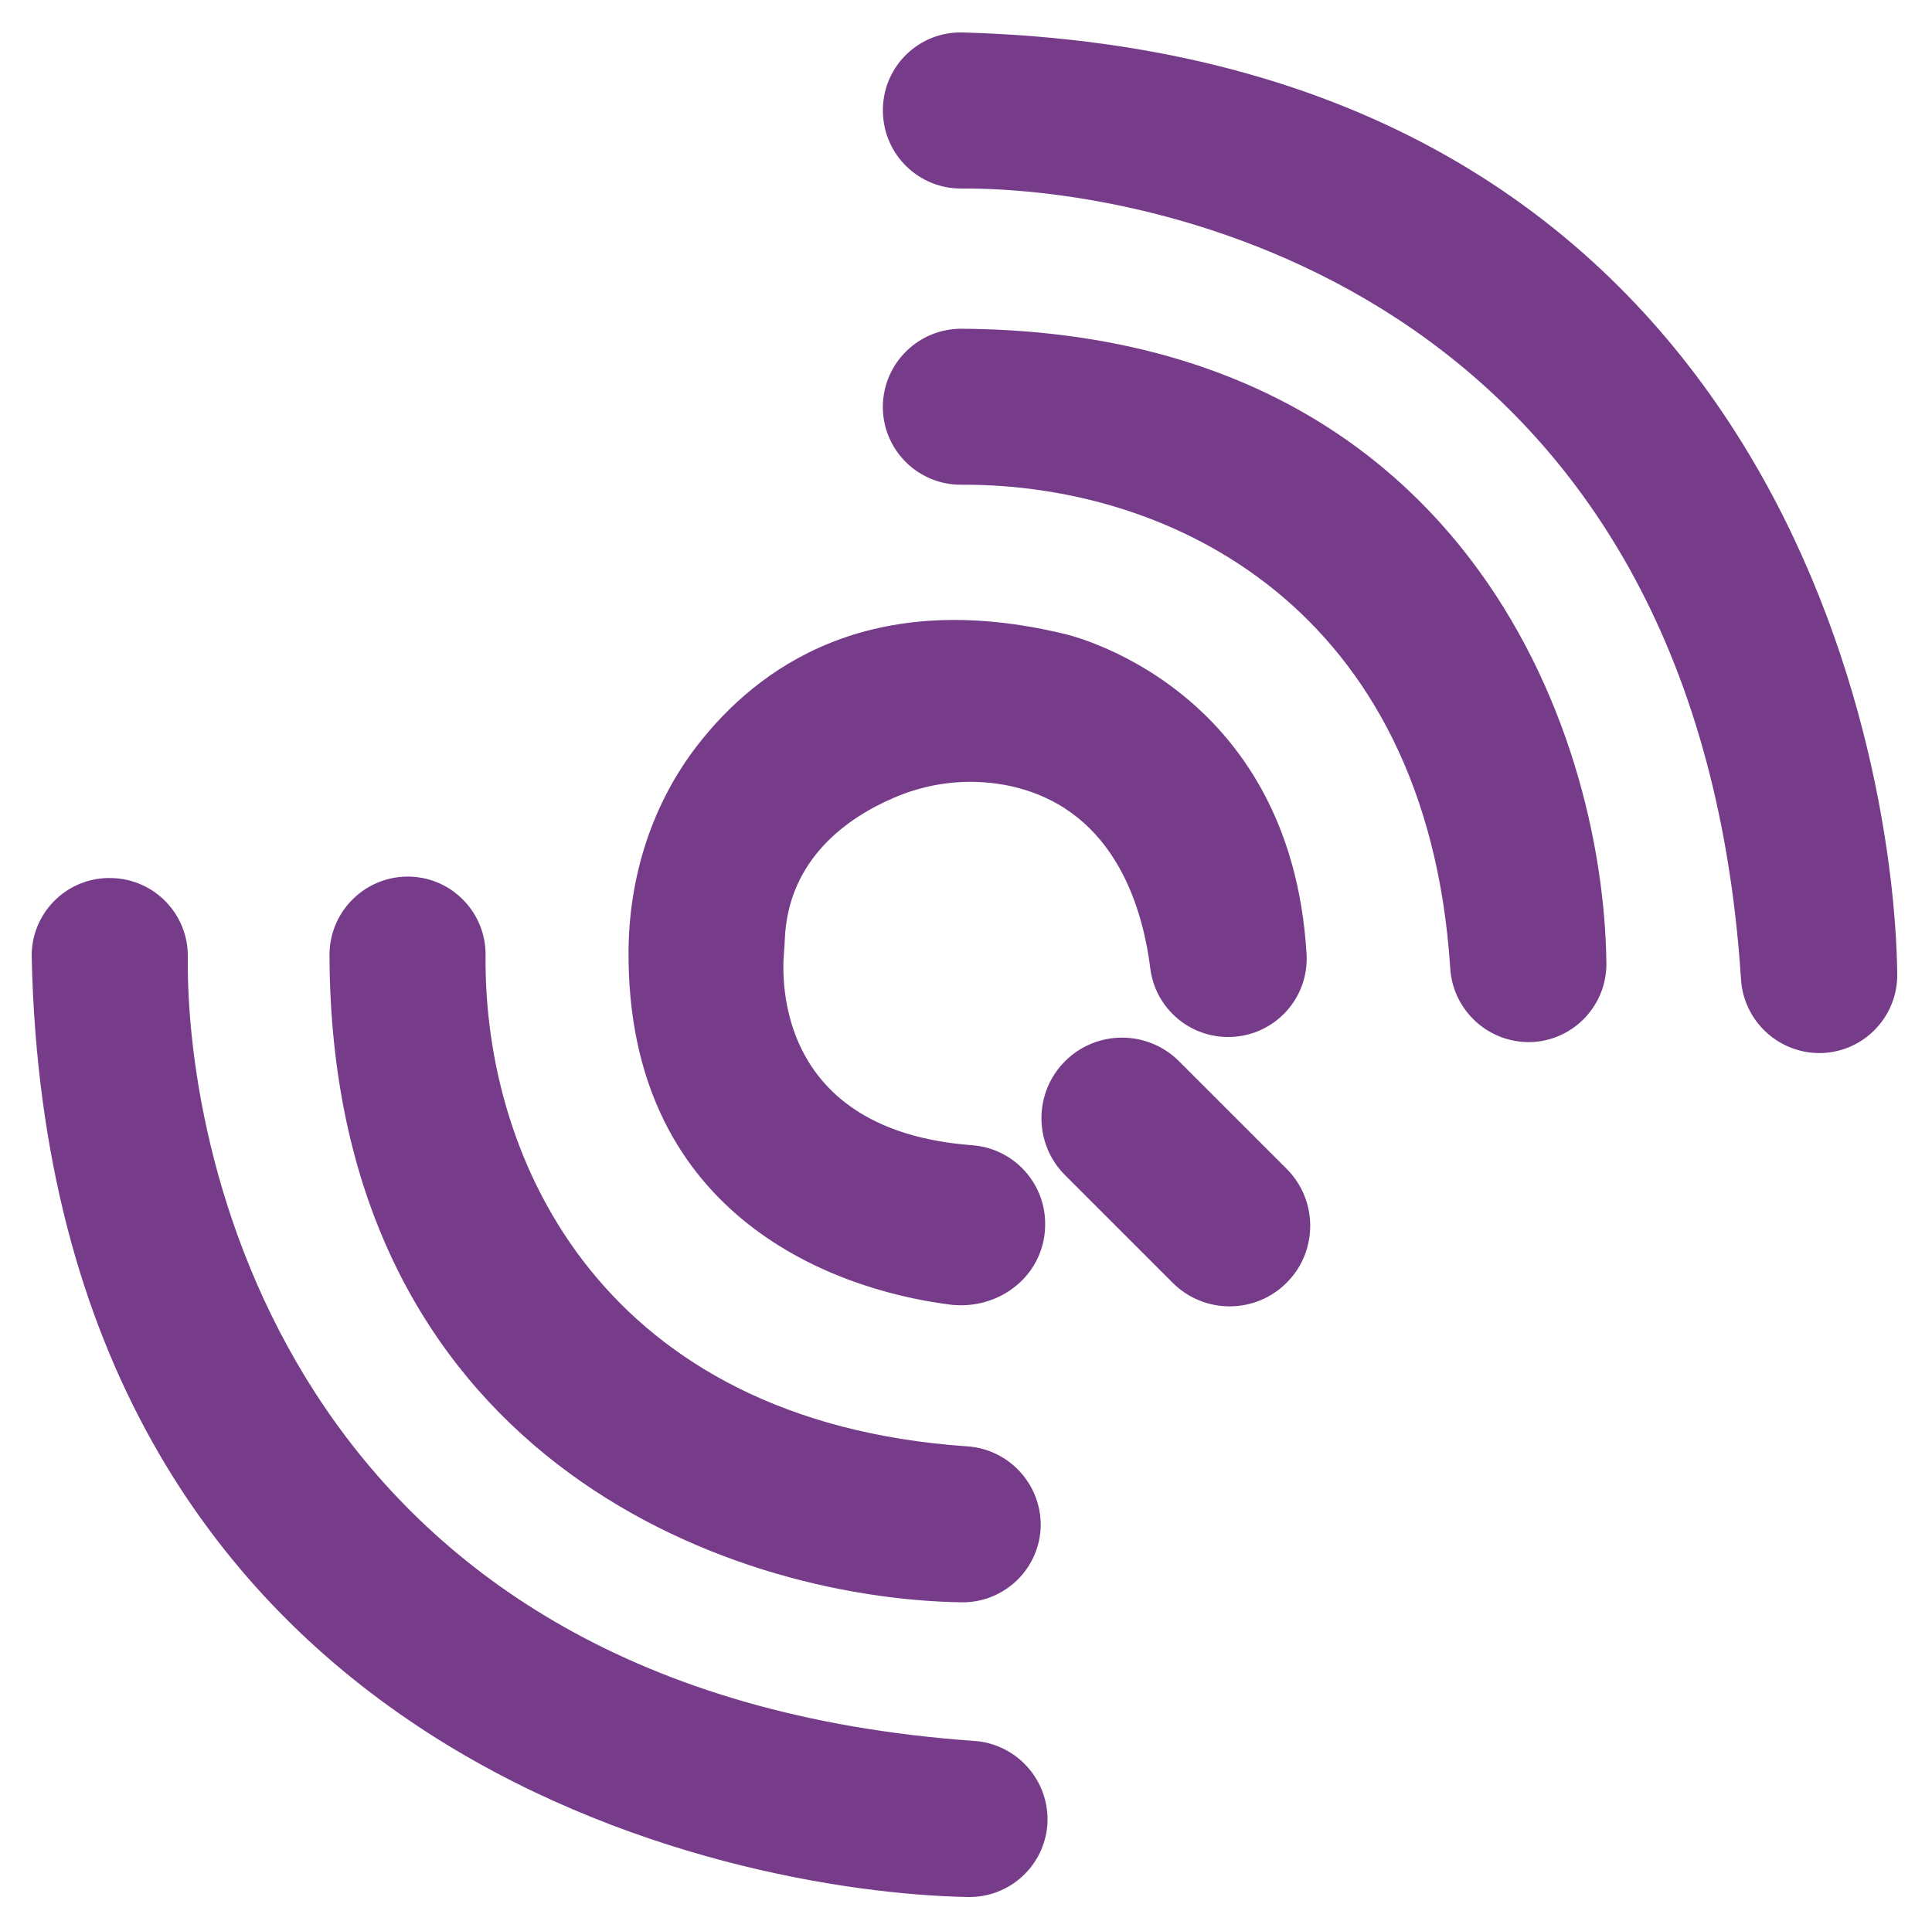 <?xml version="1.0" encoding="iso-8859-1"?>
<!-- Generator: Adobe Illustrator 19.0.0, SVG Export Plug-In . SVG Version: 6.00 Build 0)  -->
<svg version="1.1" id="Layer_1" xmlns="http://www.w3.org/2000/svg" xmlns:xlink="http://www.w3.org/1999/xlink" x="0px" y="0px"
	 viewBox="1000 -999 2500 2499" style="enable-background:new 1000 -999 2500 2499;" xml:space="preserve">
<title>qlc</title>
<path style="fill:#763C8A;" d="M1243.04,239.121c-3.07,269.568,140.45,952.448,1016.477,1014.802
	c56.2,3.279,99.101,51.497,95.822,107.697c-0.01,0.162-0.02,0.325-0.03,0.488c-3.852,53.707-49.103,94.983-102.937,93.894
	c-307.025-5.582-1188.522-179.247-1211.354-1216.378c-1.031-55.485,43.112-101.3,98.596-102.331
	c1.968-0.037,3.937-0.015,5.904,0.064C1200.277,139.143,1243.585,184.335,1243.04,239.121z M2243.663-755.027
	c269.568-1.563,951.611,145.753,1009.108,1022.115c2.835,56.193,50.687,99.449,106.881,96.614c0.249-0.013,0.497-0.026,0.746-0.04
	c53.776-3.474,95.386-48.497,94.62-102.379c-3.963-307.025-172.66-1189.527-1209.679-1218.276
	c-55.478-1.327-101.528,42.571-102.855,98.049c-0.047,1.946-0.037,3.892,0.03,5.837
	C2144.026-798.382,2188.917-754.854,2243.663-755.027z M2243.663-371.692c269.568-1.563,602.104,157.699,632.863,624.545
	c2.835,56.224,50.712,99.505,106.936,96.67c0.249-0.013,0.497-0.026,0.746-0.04c53.718-3.588,95.225-48.603,94.452-102.435
	c-3.963-307.025-190.3-816.017-833.434-820.594c-56.013-0.787-102.058,43.982-102.845,99.994c-0.018,1.297-0.011,2.595,0.02,3.892
	C2143.975-414.936,2188.916-371.457,2243.663-371.692z M1530.695,135.458c-55.995-1.606-102.69,42.485-104.296,98.481
	c-0.037,1.299-0.05,2.599-0.037,3.898c2.289,643.134,510.276,831.592,817.301,836.783c53.761,1.002,98.92-40.21,102.826-93.838
	c3.446-56.221-39.337-104.591-95.558-108.036c-0.208-0.013-0.417-0.025-0.625-0.036c-466.79-32.656-624.657-365.862-621.977-635.375
	C1628.903,182.476,1585.528,137.216,1530.695,135.458z M2258.344,483.122c-252.542-18.756-247.239-212.796-243.778-250.644
	c0.502-5.136,0.726-10.271,0.949-15.463c4.243-105.058,82.171-158.202,140.841-183.434c45.244-19.745,95.342-25.575,143.911-16.747
	c137.212,25.902,177.405,151.056,188.234,237.693c6.691,52.036,51.96,90.382,104.389,88.423
	c55.956-1.883,99.79-48.77,97.907-104.726c-0.026-0.781-0.062-1.561-0.106-2.342c-20.71-350.176-313.054-414.428-313.054-414.428
	c-252.207-61.014-397.179,43.486-474.996,143.855c-58.949,75.919-88.591,170.036-89.316,266.163
	c-2.233,335.997,255.166,437.036,414.819,457.747c66.652,8.708,126.438-40.248,124.261-107.403
	C2350.853,529.727,2310.3,487.176,2258.344,483.122L2258.344,483.122z M2664.901,661.085c40.695-40.718,40.695-106.71,0-147.428
	l-139.278-139.278c-40.737-40.701-106.747-40.701-147.484,0c-40.695,40.718-40.695,106.71,0,147.428l139.557,139.557
	C2558.478,701.803,2624.273,701.678,2664.901,661.085L2664.901,661.085z"/>
</svg>
